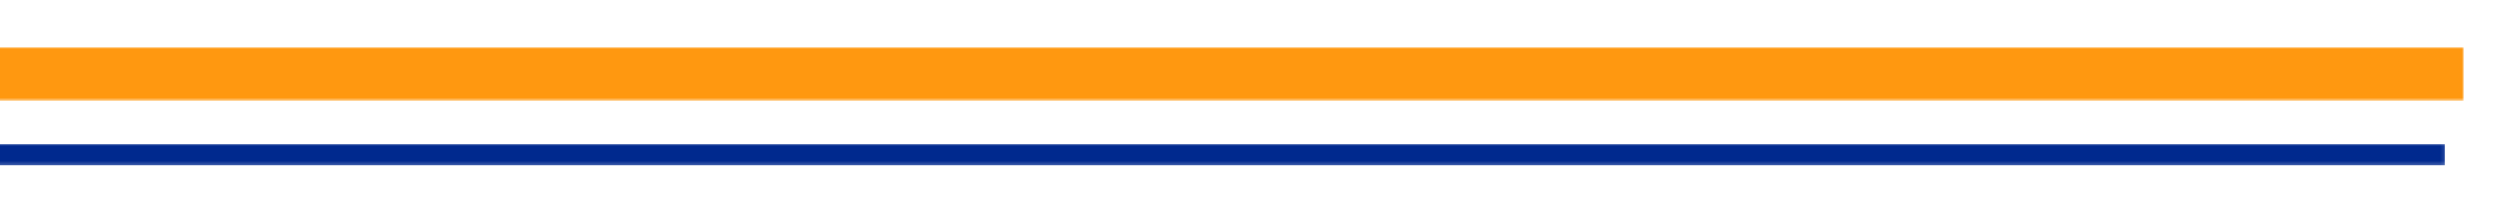 <svg xmlns="http://www.w3.org/2000/svg" xmlns:xlink="http://www.w3.org/1999/xlink" id="uuid-417e477e-a554-4be7-aeb7-6ca182cc8f0a" viewBox="0 0 668 55"><defs><clipPath id="uuid-0228be91-6fdc-41d1-ae86-631f8442af3b"><rect x="-1.7" y="12.59" width="660.04" height="14.37" style="fill:none;"></rect></clipPath><linearGradient id="uuid-cef3a34c-cc6f-4572-820b-e3628def0c9b" x1="2987.27" y1="569.63" x2="2988.27" y2="569.63" gradientTransform="translate(-1971735.45 375999.12) scale(660.04 -660.04)" gradientUnits="userSpaceOnUse"><stop offset="0" stop-color="#fff"></stop><stop offset=".09" stop-color="#f7f7f7"></stop><stop offset=".22" stop-color="#e1e1e1"></stop><stop offset=".38" stop-color="#bdbdbd"></stop><stop offset=".57" stop-color="#8c8c8c"></stop><stop offset=".78" stop-color="#4c4c4c"></stop><stop offset="1" stop-color="#000"></stop><stop offset="1" stop-color="#000"></stop></linearGradient><mask id="uuid-e583b68b-ef09-41e9-9489-71240892fc76" x="-1.7" y="12.59" width="660.04" height="14.37" maskUnits="userSpaceOnUse"><rect x="-1.7" y="12.59" width="660.04" height="14.37" style="fill:url(#uuid-cef3a34c-cc6f-4572-820b-e3628def0c9b);"></rect></mask><linearGradient id="uuid-870bd7f3-bc65-46a4-8f1b-321f5c07f762" x1="2987.27" y1="569.63" x2="2988.27" y2="569.63" gradientTransform="translate(-1971735.63 375999.15) scale(660.04 -660.04)" gradientUnits="userSpaceOnUse"><stop offset="0" stop-color="#ff9810"></stop><stop offset="1" stop-color="#ff9810"></stop></linearGradient><clipPath id="uuid-69d4bed2-b482-47aa-bcf7-a08ece5b4297"><rect x="-.57" y="38.45" width="653.9" height="5.79" style="fill:none;"></rect></clipPath><linearGradient id="uuid-b8b60d5d-f4a6-4f38-b87e-850a18153537" x1="2987.23" y1="569.62" x2="2988.23" y2="569.62" gradientTransform="translate(-1953347.32 372517.82) scale(653.9 -653.9)" gradientUnits="userSpaceOnUse"><stop offset="0" stop-color="#fff"></stop><stop offset=".09" stop-color="#f8f8f8"></stop><stop offset=".22" stop-color="#e5e5e5"></stop><stop offset=".37" stop-color="#c6c6c6"></stop><stop offset=".54" stop-color="#9b9b9b"></stop><stop offset=".72" stop-color="#636363"></stop><stop offset=".91" stop-color="#212121"></stop><stop offset="1" stop-color="#000"></stop></linearGradient><mask id="uuid-22df712b-0a65-49a0-89ca-ac40926256d6" x="-.57" y="38.45" width="653.9" height="5.79" maskUnits="userSpaceOnUse"><rect x="-.57" y="38.45" width="653.9" height="5.79" style="fill:url(#uuid-b8b60d5d-f4a6-4f38-b87e-850a18153537);"></rect></mask><linearGradient id="uuid-306dd064-3865-4713-a480-424548084a72" x1="2987.23" y1="569.62" x2="2988.23" y2="569.62" gradientTransform="translate(-1953347.32 372517.82) scale(653.9 -653.9)" gradientUnits="userSpaceOnUse"><stop offset="0" stop-color="#00298e"></stop><stop offset="1" stop-color="#00298e"></stop></linearGradient></defs><g style="clip-path:url(#uuid-0228be91-6fdc-41d1-ae86-631f8442af3b);"><g style="mask:url(#uuid-e583b68b-ef09-41e9-9489-71240892fc76);"><rect x="-1.7" y="12.59" width="660.04" height="14.37" style="fill:url(#uuid-870bd7f3-bc65-46a4-8f1b-321f5c07f762);"></rect></g></g><g style="clip-path:url(#uuid-69d4bed2-b482-47aa-bcf7-a08ece5b4297);"><g style="mask:url(#uuid-22df712b-0a65-49a0-89ca-ac40926256d6);"><rect x="-.57" y="38.45" width="653.9" height="5.79" style="fill:url(#uuid-306dd064-3865-4713-a480-424548084a72);"></rect></g></g></svg>